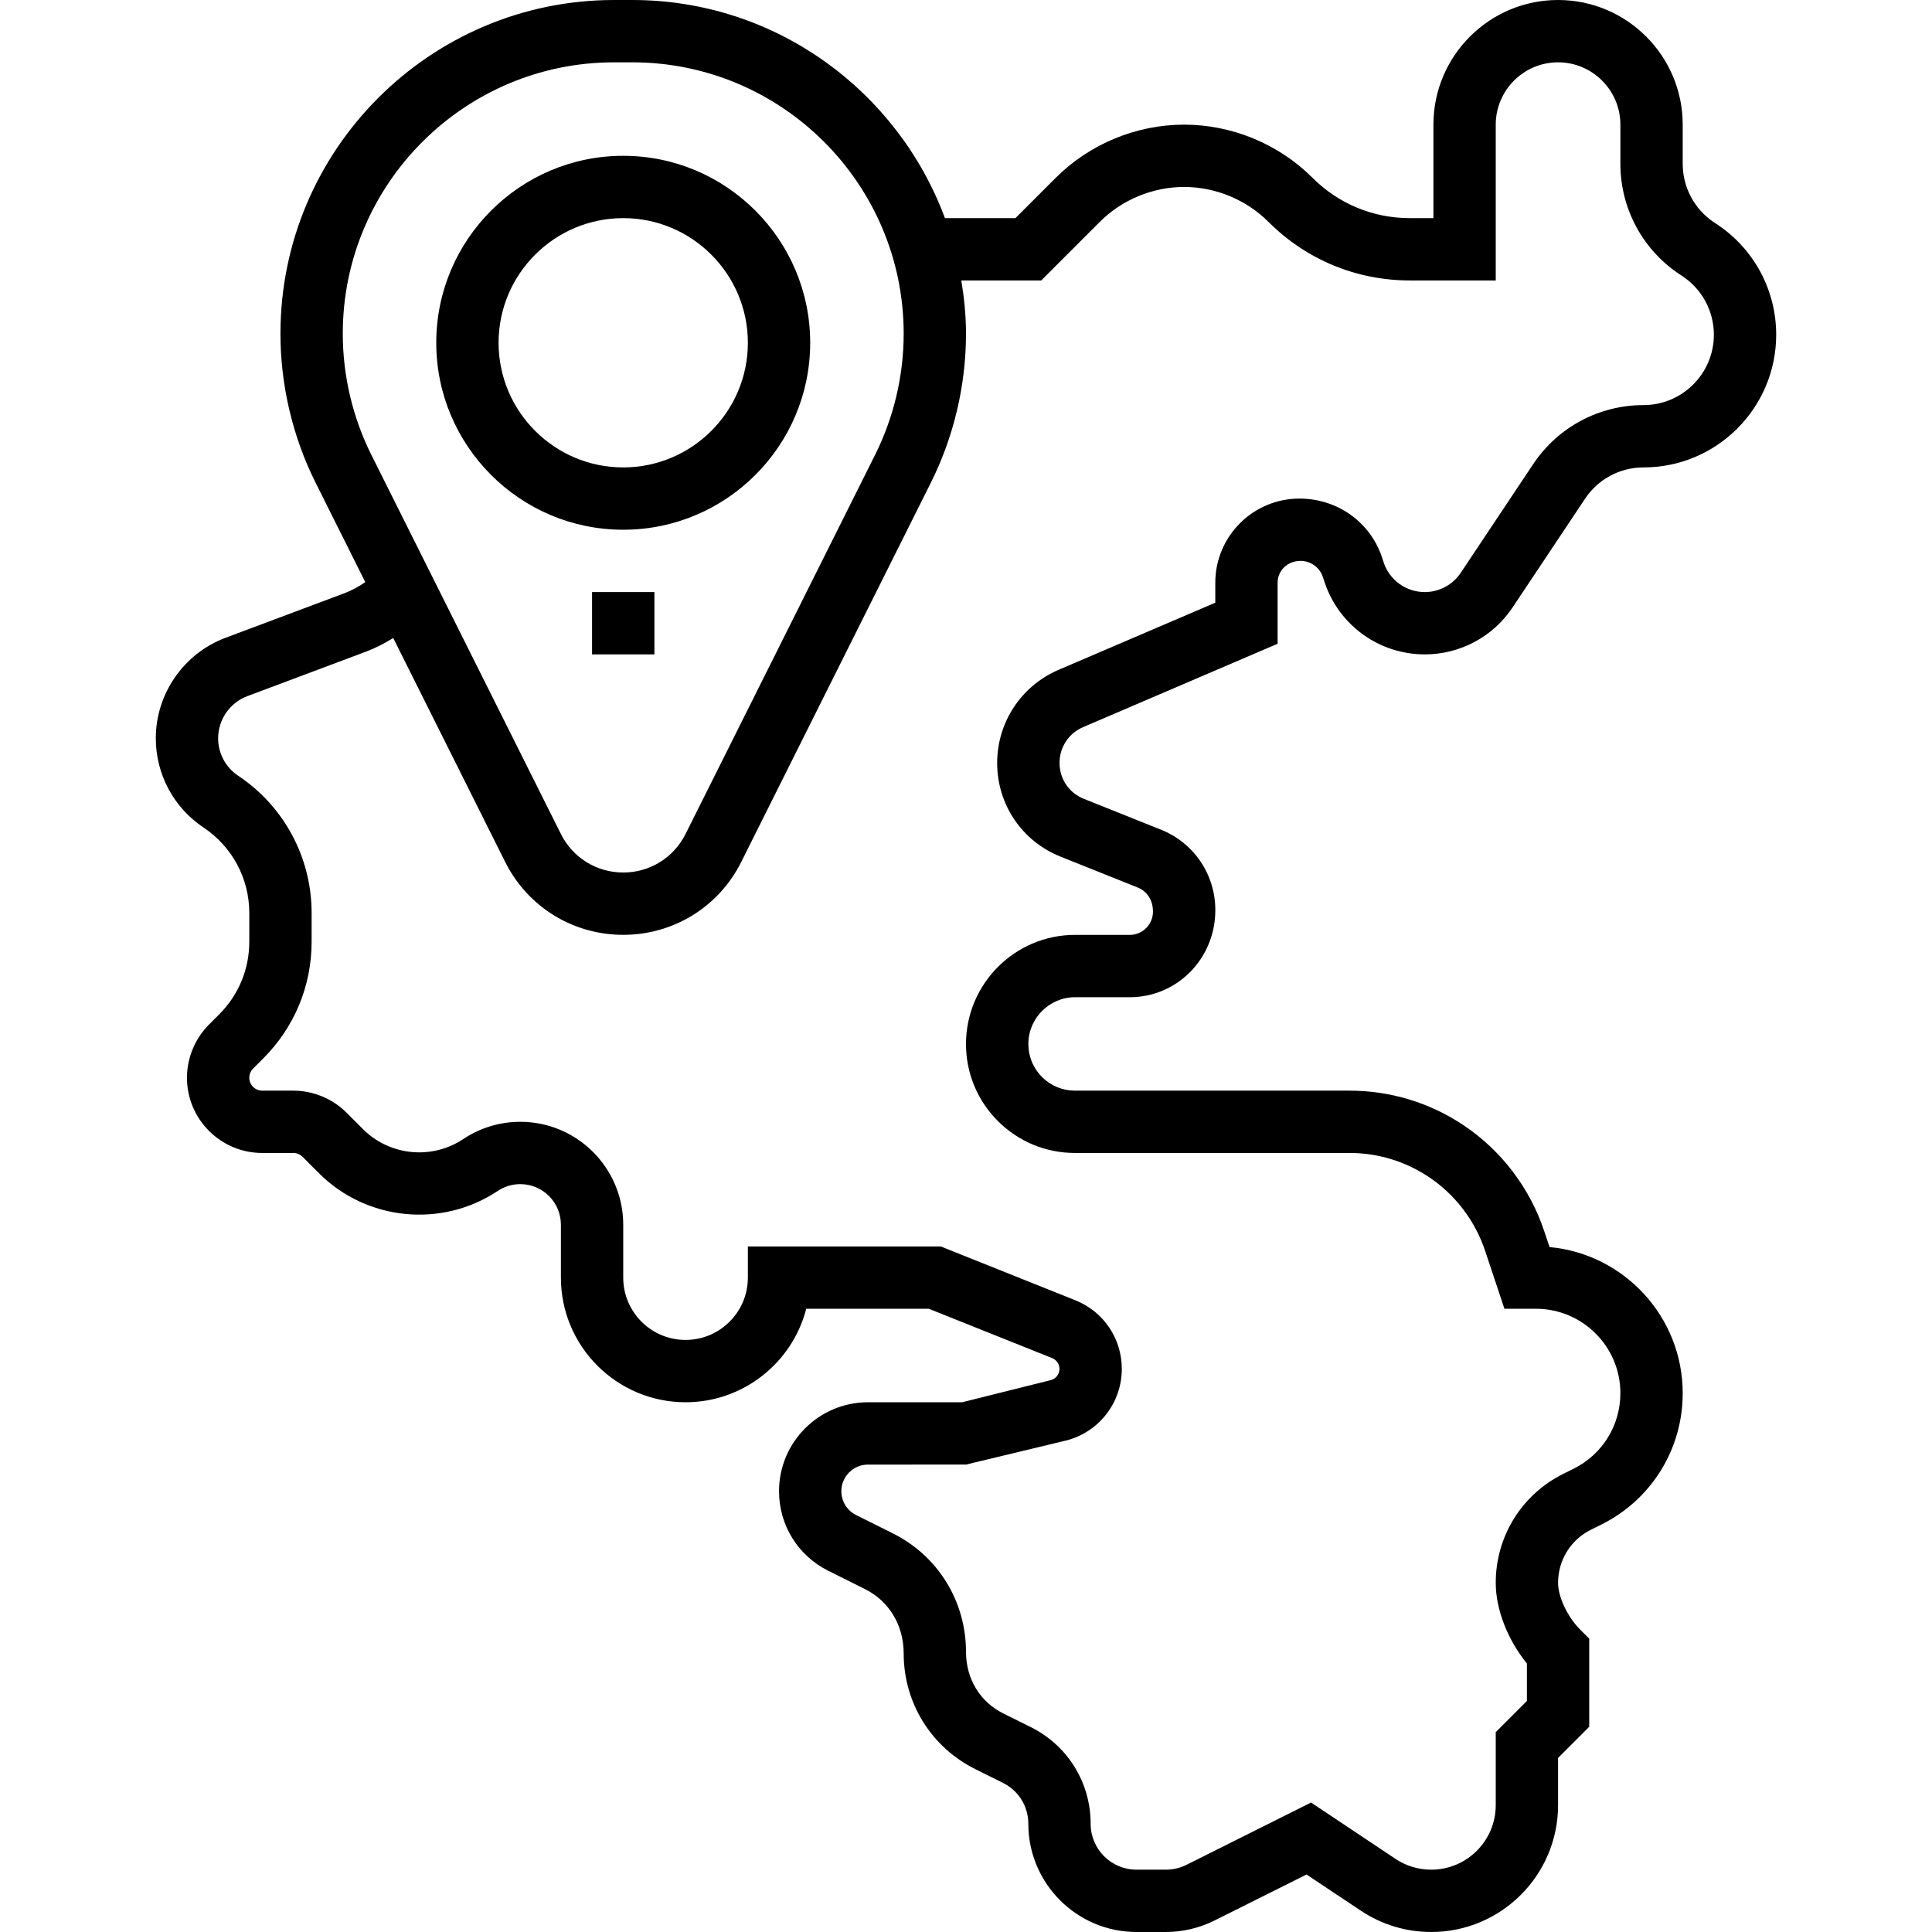 <svg xml:space="preserve" style="enable-background:new 0 0 496 496;" viewBox="0 0 496 496" y="0px" x="0px" xmlns:xlink="http://www.w3.org/1999/xlink" xmlns="http://www.w3.org/2000/svg" id="Capa_1" version="1.1">
<g>
	<g>
		<g>
			<path d="M278.032,186.688L328,165.272V149.6c0-3.088,2.504-5.6,5.88-5.6c2.6,0,4.904,1.656,5.72,4.088l0.456,1.376
				C343.752,160.552,354.088,168,365.784,168c0.016,0,0.032,0,0.056,0c9.056-0.024,17.464-4.528,22.496-12.072l18.592-27.888
				c3.344-5.032,8.96-8.04,15.016-8.04C440.728,120,456,104.728,456,85.944c0-11.424-5.672-22.016-15.168-28.336l-0.8-0.528
				C435.008,53.728,432,48.112,432,42.056V32c0-17.648-14.352-32-32-32s-32,14.352-32,32v24h-6.064
				c-9.432,0-18.296-3.672-24.968-10.344C328.288,36.976,316.272,32,304,32c-12.272,0-24.288,4.976-32.968,13.656L260.688,56
				h-18.096c-12.104-32.632-43.464-56-80.256-56h-4.672C110.432,0,72,38.432,72,85.664c0,13.24,3.136,26.488,9.048,38.312
				l12.728,25.464c-1.656,1.168-3.448,2.136-5.344,2.856l-30.56,11.456C47.176,167.76,40,178.128,40,189.536
				c0,9.232,4.584,17.808,12.264,22.92C59.616,217.36,64,225.552,64,234.384v7.392c0,7.04-2.744,13.656-7.72,18.632l-2.624,2.624
				C50.064,266.624,48,271.6,48,276.688C48,287.336,56.664,296,67.312,296h8c0.872,0,1.728,0.352,2.344,0.968l4.232,4.232
				c12.216,12.224,31.528,14.136,45.904,4.544c1.72-1.144,3.72-1.744,5.784-1.744c5.752,0,10.424,4.672,10.424,10.424V328
				c0,17.648,14.352,32,32,32c14.88,0,27.432-10.208,30.984-24h31.48l31.672,12.672c1.112,0.448,1.864,1.552,1.864,2.76
				c0,1.368-0.92,2.552-2.248,2.888L247.016,360h-24.184C210.24,360,200,370.24,200,382.832c0,8.704,4.832,16.52,12.624,20.424
				l9.464,4.72c6.112,3.056,9.912,9.216,9.912,16.512c0,12.672,7.048,24.056,18.4,29.704l7.096,3.528
				c4.008,2,6.504,6.024,6.504,10.504C264,483.536,276.464,496,291.776,496h7.552c4.272,0,8.568-1.008,12.432-2.928l23.664-11.832
				l13.952,9.296c5.368,3.576,11.608,5.464,18.064,5.464c17.952,0,32.56-14.608,32.56-32.56v-12.128l8-8v-22.624l-2.344-2.344
				c-3.224-3.224-5.656-8.376-5.656-11.976c0-5.816,3.232-11.04,8.416-13.632l2.776-1.376C424.024,384.928,432,372.016,432,357.664
				c0-19.592-15.04-35.744-34.184-37.504l-1.392-4.152c-3.68-11.064-11.056-20.704-20.744-27.168
				c-8.672-5.784-18.776-8.84-29.2-8.84h-70.496c-3.2,0-6.208-1.248-8.48-3.512c-2.256-2.264-3.504-5.272-3.496-8.48
				c0.008-6.616,5.4-12,12.008-12c0.008,0,0.008,0,0.008,0l14.008,0.008c12.12,0,21.976-9.856,21.976-22.368
				c0-9.16-5.488-17.264-13.976-20.656l-19.832-7.936c-3.768-1.504-6.192-5.112-6.184-9.216
				C272.008,191.848,274.376,188.256,278.032,186.688z M88,85.664C88,47.248,119.248,16,157.664,16h4.672
				C200.752,16,232,47.248,232,85.664c0,10.768-2.544,21.536-7.36,31.152L176,214.112c-3.048,6.096-9.184,9.888-16,9.888
				c-6.824,0-12.952-3.792-16-9.888l-48.64-97.288C90.544,107.2,88,96.432,88,85.664z M272.248,219.912l19.832,7.936
				c2.392,0.952,3.92,3.232,3.92,6.192c0,3.296-2.68,5.976-5.968,5.976l-14-0.008c-0.008,0-0.016,0-0.024,0
				c-15.424,0-27.984,12.544-28.008,27.984c-0.008,7.48,2.888,14.504,8.176,19.8c5.296,5.296,12.32,8.208,19.8,8.208h70.496
				c7.264,0,14.296,2.128,20.336,6.16c6.752,4.496,11.872,11.208,14.448,18.912L386.232,336h8.104
				C406.28,336,416,345.72,416,357.664c0,8.256-4.592,15.688-11.96,19.376l-2.776,1.376C390.616,383.76,384,394.464,384,406.368
				c0,6.832,3.072,14.64,8,20.696v9.624l-8,8v18.752c0,9.136-7.432,16.56-16.56,16.56c-3.28,0-6.464-0.96-9.184-2.784
				l-21.672-14.456l-31.96,15.984c-1.648,0.824-3.472,1.256-5.296,1.256h-7.552C285.28,480,280,474.72,280,468.224
				c0-10.592-5.888-20.112-15.384-24.832l-7.096-3.528c-5.872-2.928-9.52-8.816-9.52-15.784c0-12.984-7.192-24.64-18.776-30.416
				l-9.448-4.72c-2.328-1.16-3.776-3.504-3.776-6.112c0-3.76,3.072-6.832,6.832-6.832H248l25.624-6.16
				c8.464-2.112,14.376-9.68,14.376-18.408c0-7.808-4.68-14.72-11.928-17.616L241.536,320H192v8c0,8.824-7.184,16-16,16
				c-8.824,0-16-7.176-16-16v-13.576C160,299.848,148.152,288,133.576,288c-5.232,0-10.304,1.528-14.656,4.44
				c-8.072,5.368-18.872,4.288-25.72-2.544l-4.232-4.232C85.376,282.064,80.4,280,75.312,280h-8C65.48,280,64,278.512,64,276.688
				c0-0.872,0.352-1.728,0.968-2.344l2.624-2.624c8-8,12.408-18.632,12.408-29.944v-7.392c0-14.192-7.048-27.368-18.856-35.232
				C57.92,197,56,193.408,56,189.536c0-4.784,3.008-9.128,7.48-10.808l30.568-11.464c2.424-0.912,4.712-2.112,6.904-3.472
				l28.728,57.464C135.464,232.824,147.08,240,160,240s24.536-7.176,30.312-18.736l48.64-97.288
				C244.864,112.152,248,98.904,248,85.664c0-4.664-0.48-9.2-1.2-13.664h20.512l15.032-15.032C288.048,51.264,295.936,48,304,48
				c8.064,0,15.952,3.264,21.656,8.968C335.352,66.664,348.232,72,361.936,72H384V32c0-8.816,7.176-16,16-16c8.816,0,16,7.184,16,16
				v10.056c0,11.424,5.672,22.016,15.16,28.336l0.8,0.528c5.032,3.352,8.04,8.968,8.04,15.024c0,9.952-8.104,18.056-18.056,18.056
				c-11.424,0-22.016,5.672-28.336,15.168l-18.592,27.888c-2.064,3.088-5.512,4.936-9.216,4.944c-0.008,0-0.016,0-0.024,0
				c-4.792,0-9.024-3.056-10.528-7.56l-0.456-1.384c-3.008-9-11.416-15.056-21.2-15.056C321.688,128,312,137.688,312,149.6v5.128
				l-40.272,17.256c-9.536,4.096-15.72,13.448-15.728,23.872C255.992,206.52,262.368,215.96,272.248,219.912z"></path>
			<path d="M160,136c26.472,0,48-21.528,48-48s-21.528-48-48-48s-48,21.528-48,48S133.528,136,160,136z M160,56
				c17.648,0,32,14.352,32,32s-14.352,32-32,32s-32-14.352-32-32S142.352,56,160,56z"></path>
			<rect height="16" width="16" y="152" x="152"></rect>
		</g>
	</g>
</g>
<g>
</g>
<g>
</g>
<g>
</g>
<g>
</g>
<g>
</g>
<g>
</g>
<g>
</g>
<g>
</g>
<g>
</g>
<g>
</g>
<g>
</g>
<g>
</g>
<g>
</g>
<g>
</g>
<g>
</g>
</svg>
